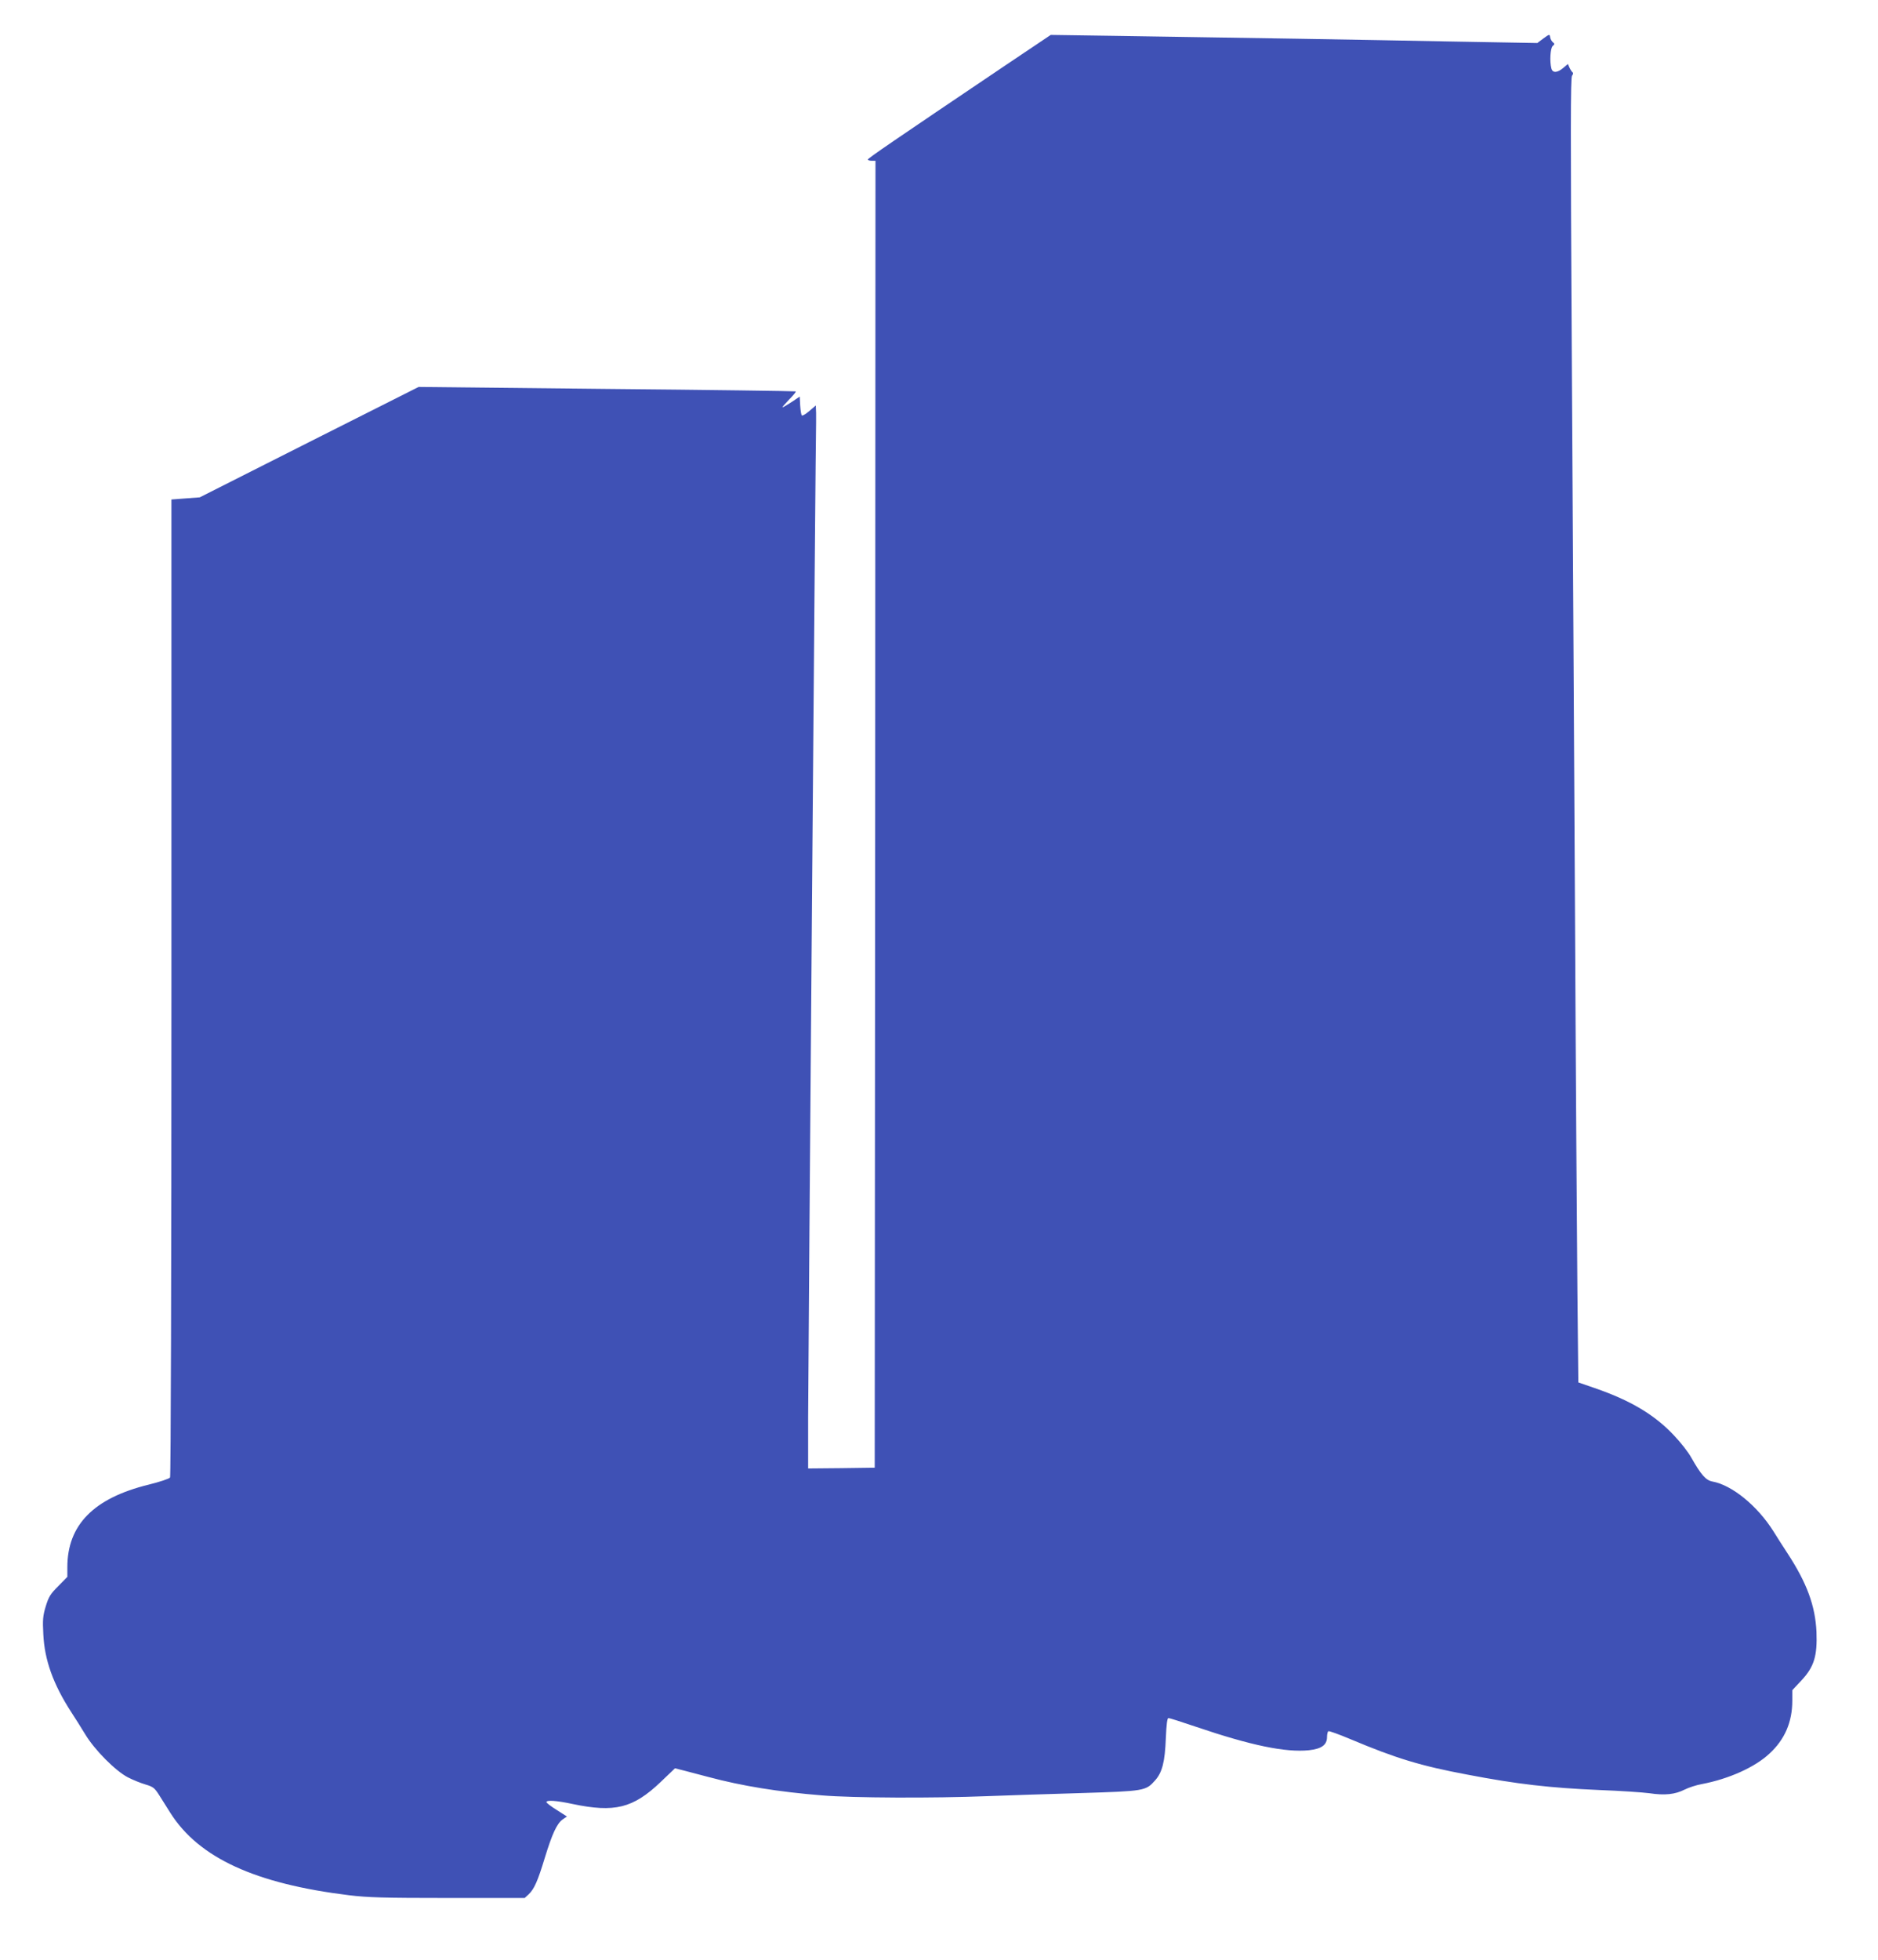 <?xml version="1.0" standalone="no"?>
<!DOCTYPE svg PUBLIC "-//W3C//DTD SVG 20010904//EN"
 "http://www.w3.org/TR/2001/REC-SVG-20010904/DTD/svg10.dtd">
<svg version="1.0" xmlns="http://www.w3.org/2000/svg"
 width="1227pt" height="1280pt" viewBox="0 0 1227 1280"
 preserveAspectRatio="xMidYMid meet">
<g transform="translate(0,1280) scale(0.1,-0.1)"
fill="#3f51b5" stroke="none">
<path d="M10084 12549 l-40 -30 -565 10 c-555 11 -1397 25 -2204 37 l-410 6
-295 -198 c-745 -502 -900 -608 -900 -616 0 -4 11 -8 25 -8 l25 0 -2 -4267 -3
-4268 -217 -3 -218 -2 0 337 c1 358 49 6467 52 6493 0 8 0 37 0 63 l-2 49 -42
-36 c-23 -20 -45 -33 -49 -29 -5 5 -9 34 -11 66 l-3 57 -52 -35 c-29 -19 -56
-35 -60 -35 -4 0 15 22 42 50 27 27 47 51 44 54 -2 2 -557 10 -1234 16 l-1230
13 -715 -360 -715 -361 -93 -7 -92 -7 0 -3187 c0 -1889 -4 -3192 -9 -3200 -5
-8 -68 -29 -141 -47 -358 -88 -530 -263 -530 -539 l0 -63 -59 -60 c-51 -51
-63 -69 -82 -132 -19 -62 -21 -88 -16 -184 8 -166 64 -324 181 -505 24 -36 65
-102 92 -146 61 -102 197 -239 279 -282 33 -17 85 -38 116 -47 50 -15 59 -22
90 -71 19 -30 52 -82 73 -116 186 -292 553 -461 1166 -536 121 -15 228 -18
647 -18 l501 0 26 24 c36 34 59 85 106 240 48 156 78 221 116 249 l28 19 -67
43 c-37 23 -67 46 -67 51 0 15 68 10 170 -12 276 -58 396 -28 576 143 l94 90
63 -16 c34 -9 104 -27 156 -41 221 -59 457 -97 741 -120 202 -17 725 -19 1080
-5 129 5 404 14 610 20 418 13 426 14 487 83 47 53 64 122 70 275 4 92 9 132
17 132 7 0 86 -25 177 -56 362 -123 588 -170 742 -154 82 9 117 35 117 86 0
18 4 35 9 38 5 3 71 -21 147 -53 295 -124 455 -173 759 -230 328 -63 542 -87
865 -101 135 -5 282 -15 327 -21 100 -15 167 -8 230 24 26 13 77 30 113 36
177 34 346 110 441 199 100 92 149 206 149 345 l0 69 60 64 c83 89 104 160 98
317 -8 171 -63 320 -190 514 -29 45 -71 109 -92 144 -104 165 -270 301 -399
324 -42 8 -74 45 -137 156 -19 35 -70 100 -114 146 -126 134 -284 228 -517
308 l-107 37 -6 601 c-3 331 -11 1464 -16 2517 -6 1053 -15 2699 -21 3658 -8
1391 -8 1747 2 1758 8 10 9 18 3 22 -5 4 -14 18 -20 31 l-10 23 -31 -26 c-38
-32 -69 -34 -77 -3 -12 45 -7 134 9 147 13 11 13 14 1 24 -8 6 -16 21 -18 33
-3 21 -4 21 -44 -8z"/>
</g>
</svg>
